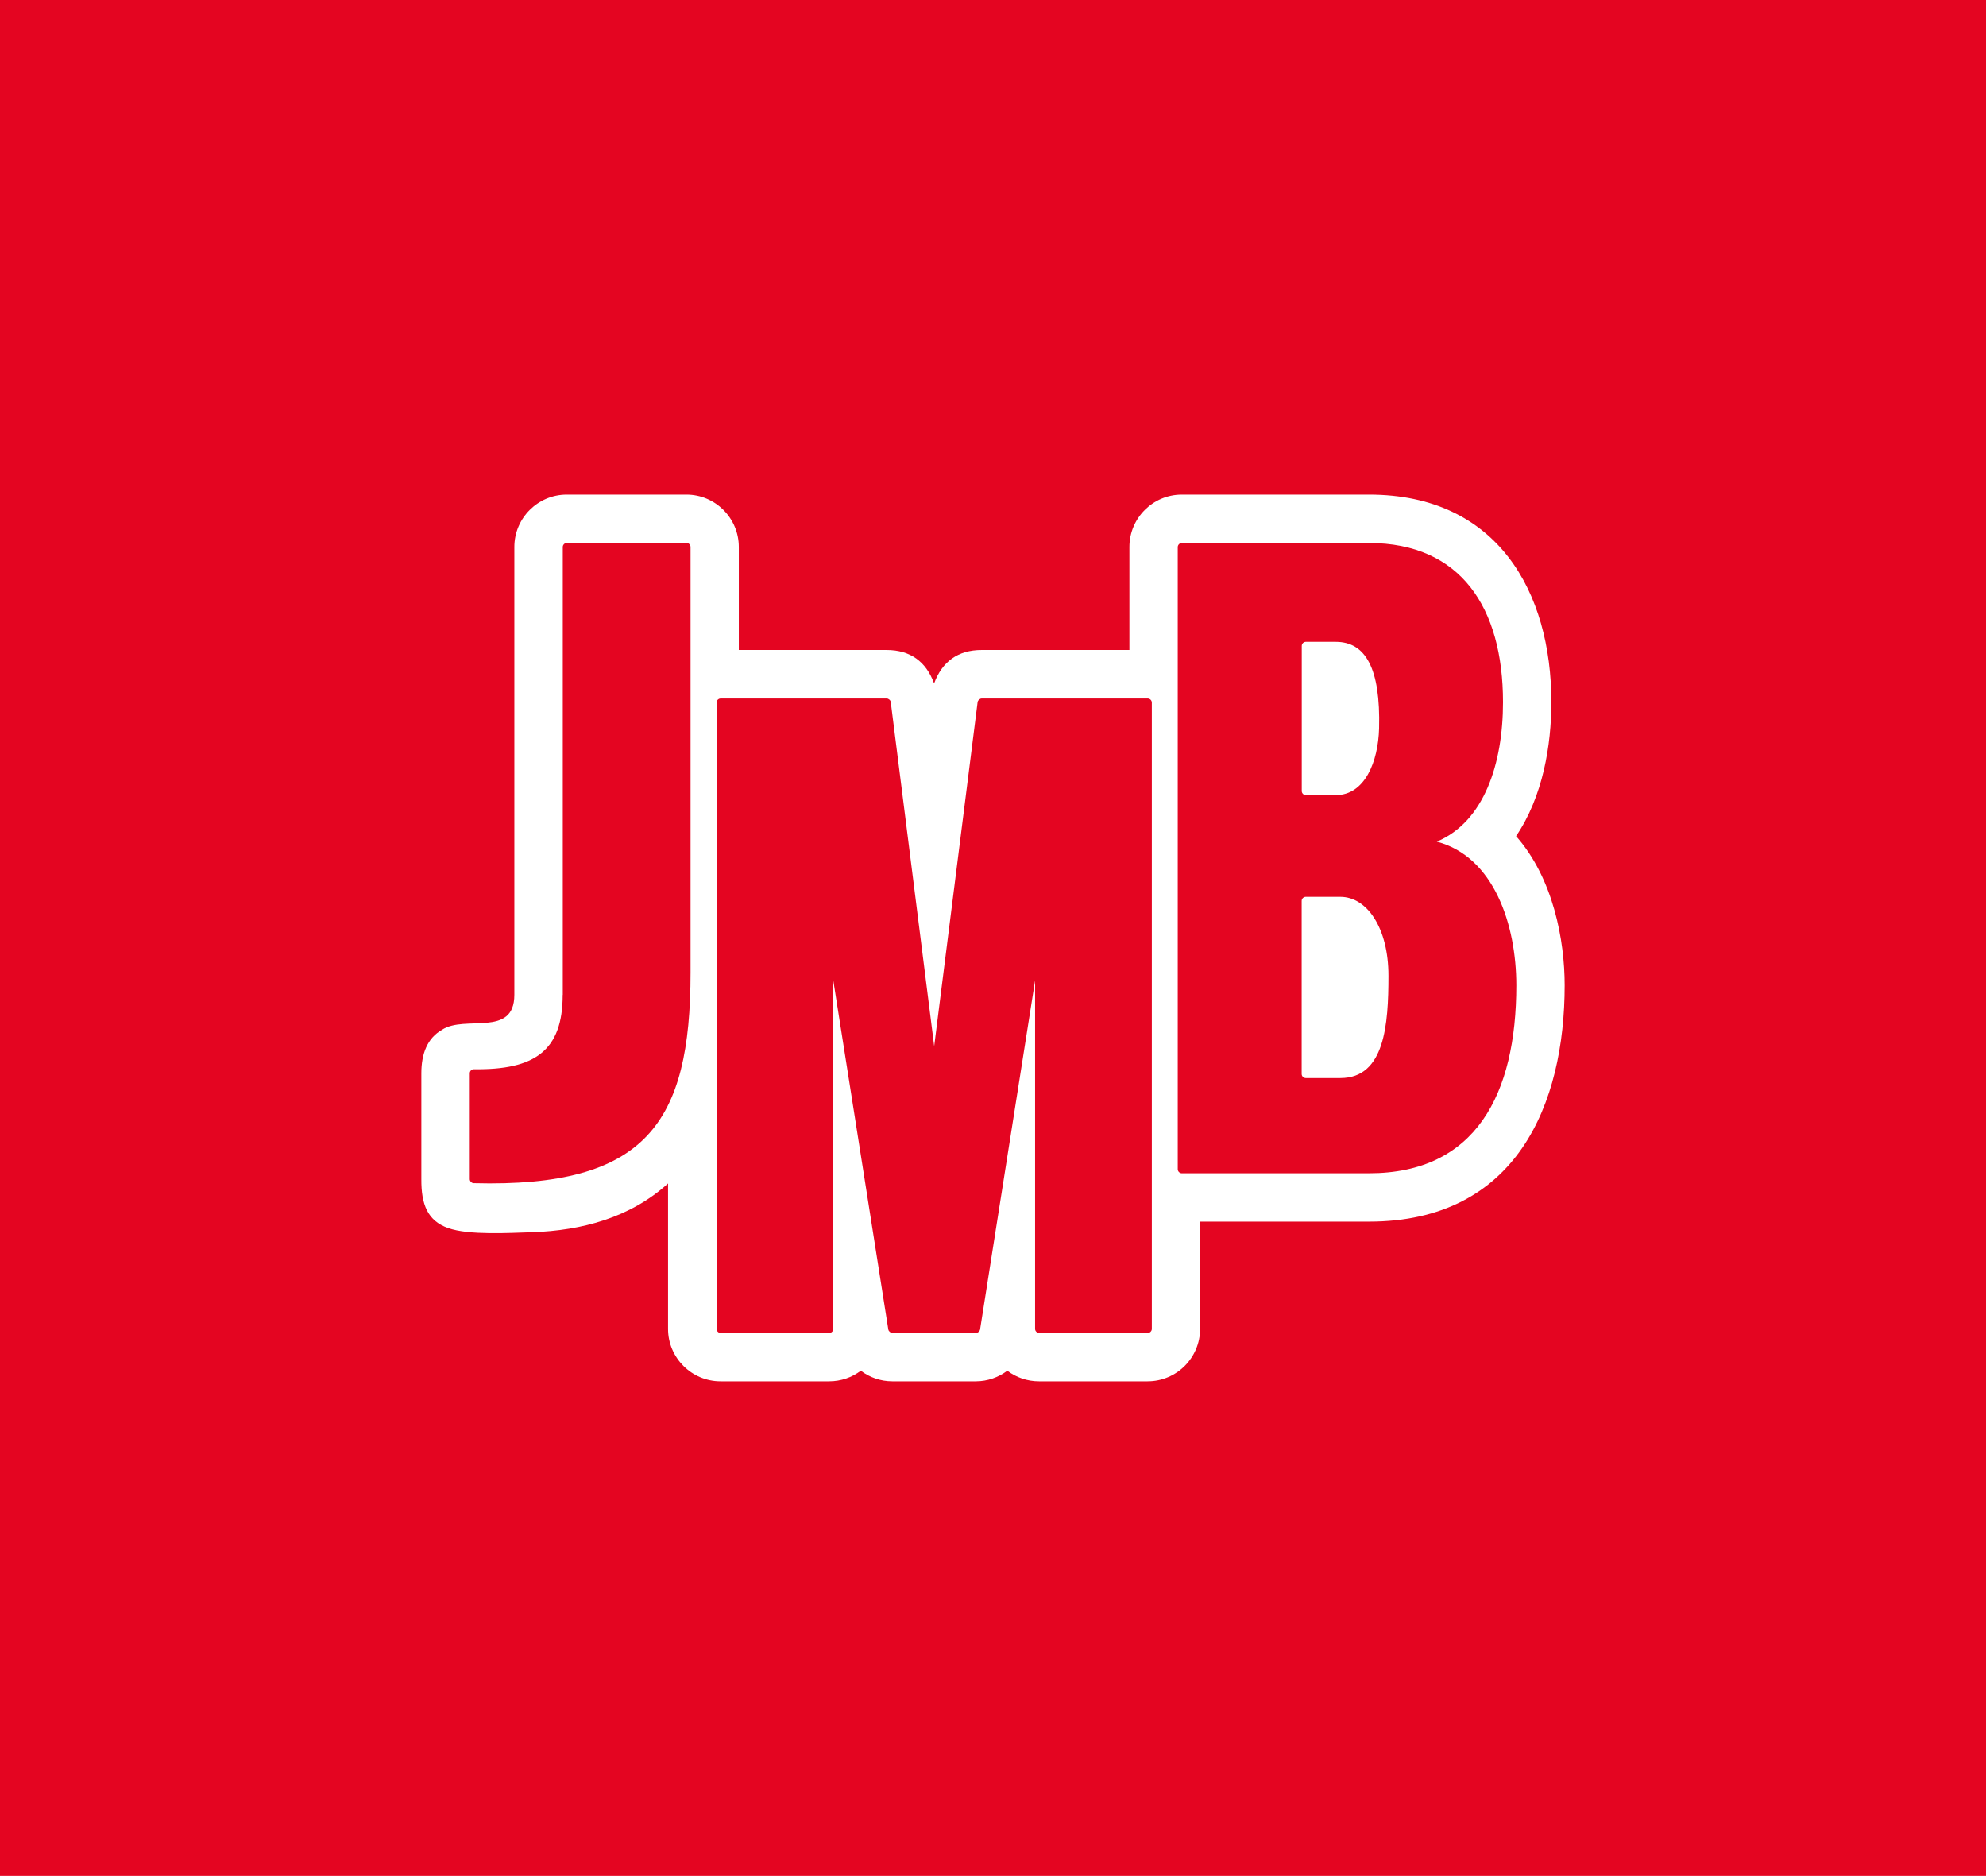 <?xml version="1.0" encoding="UTF-8"?>
<svg id="Ebene_1" data-name="Ebene 1" xmlns="http://www.w3.org/2000/svg" viewBox="0 0 226.77 214.15">
  <defs>
    <style>
      .cls-1 {
        fill: #e40521;
      }

      .cls-1, .cls-2 {
        stroke-width: 0px;
      }

      .cls-2 {
        fill: #fff;
      }
    </style>
  </defs>
  <rect class="cls-1" width="226.77" height="214.15"/>
  <g>
    <path class="cls-2" d="m106.67,77.99c.91-2.44,2.69-3.79,5.42-3.79h16.87v-11.76c0-3.3,2.69-5.98,5.98-5.98h21.38c14.69,0,20.82,11.16,20.82,23.69,0,4.92-.96,10.78-4.03,15.3,4.28,4.85,5.55,11.96,5.55,17.03,0,13.53-5.47,26.98-22.35,26.98h-19.28v12.25c0,3.3-2.69,5.98-5.99,5.98h-12.41c-1.35,0-2.61-.45-3.61-1.21-1.01.76-2.26,1.21-3.59,1.21h-9.55c-1.34,0-2.59-.45-3.59-1.21-1,.76-2.26,1.21-3.61,1.21h-12.41c-3.3,0-5.99-2.69-5.99-5.98v-16.61c-4.29,3.9-9.83,5.38-15.54,5.57-2.52.07-7.19.37-9.58-.48-2.34-.83-3.07-2.69-3.05-5.58v-12.09c0-2.24.69-4.01,2.36-4.96,2.61-1.74,8.26.93,8.26-3.99v-51.13c0-3.3,2.69-5.98,5.98-5.98h13.67c3.3,0,5.98,2.69,5.98,5.98v11.76h16.87c2.73,0,4.51,1.34,5.42,3.79"/>
    <path class="cls-1" d="m158.54,111.39c0,5.54-.41,11.68-5.49,11.68h-3.96c-.25,0-.46-.22-.46-.46v-19.77c0-.25.22-.46.46-.46h3.96c3.01,0,5.49,3.5,5.49,9.02m-1.07-28.24c-.1,3.76-1.61,7.61-4.95,7.61h-3.42c-.25,0-.46-.22-.46-.46v-16.58c0-.25.22-.46.46-.46h3.42c3.37,0,5.13,2.95,4.95,9.89m14.15-3c0-10.79-4.83-18.17-15.3-18.17h-21.38c-.25,0-.46.22-.46.46v71.03c0,.25.22.46.46.46h21.38c12.19,0,16.82-9.03,16.82-21.45,0-6.92-2.55-14.69-9.08-16.41,5.39-2.26,7.56-8.88,7.56-15.92"/>
    <path class="cls-1" d="m106.67,119.43l4.96-39.29c.03-.2.26-.4.46-.4h18.97c.25,0,.46.22.46.46v71.51c0,.25-.22.46-.46.46h-12.41c-.25,0-.46-.22-.46-.46v-39.77l-6.28,39.83c-.03.2-.26.4-.46.4h-9.56c-.2,0-.43-.2-.46-.4l-6.28-39.83v39.77c0,.25-.22.46-.46.46h-12.41c-.25,0-.46-.22-.46-.46v-71.51c0-.25.22-.46.46-.46h18.97c.21,0,.44.2.46.4,0,0,4.96,39.29,4.96,39.29Z"/>
    <path class="cls-1" d="m64.26,113.57v-51.13c0-.25.22-.46.46-.46h13.67c.25,0,.46.22.46.46v48.56c0,17.24-5.09,24.59-24.76,24.07-.24,0-.45-.23-.45-.46v-12.09c0-.25.22-.47.47-.46,6.93.1,10.14-2.1,10.14-8.48"/>
  </g>
</svg>